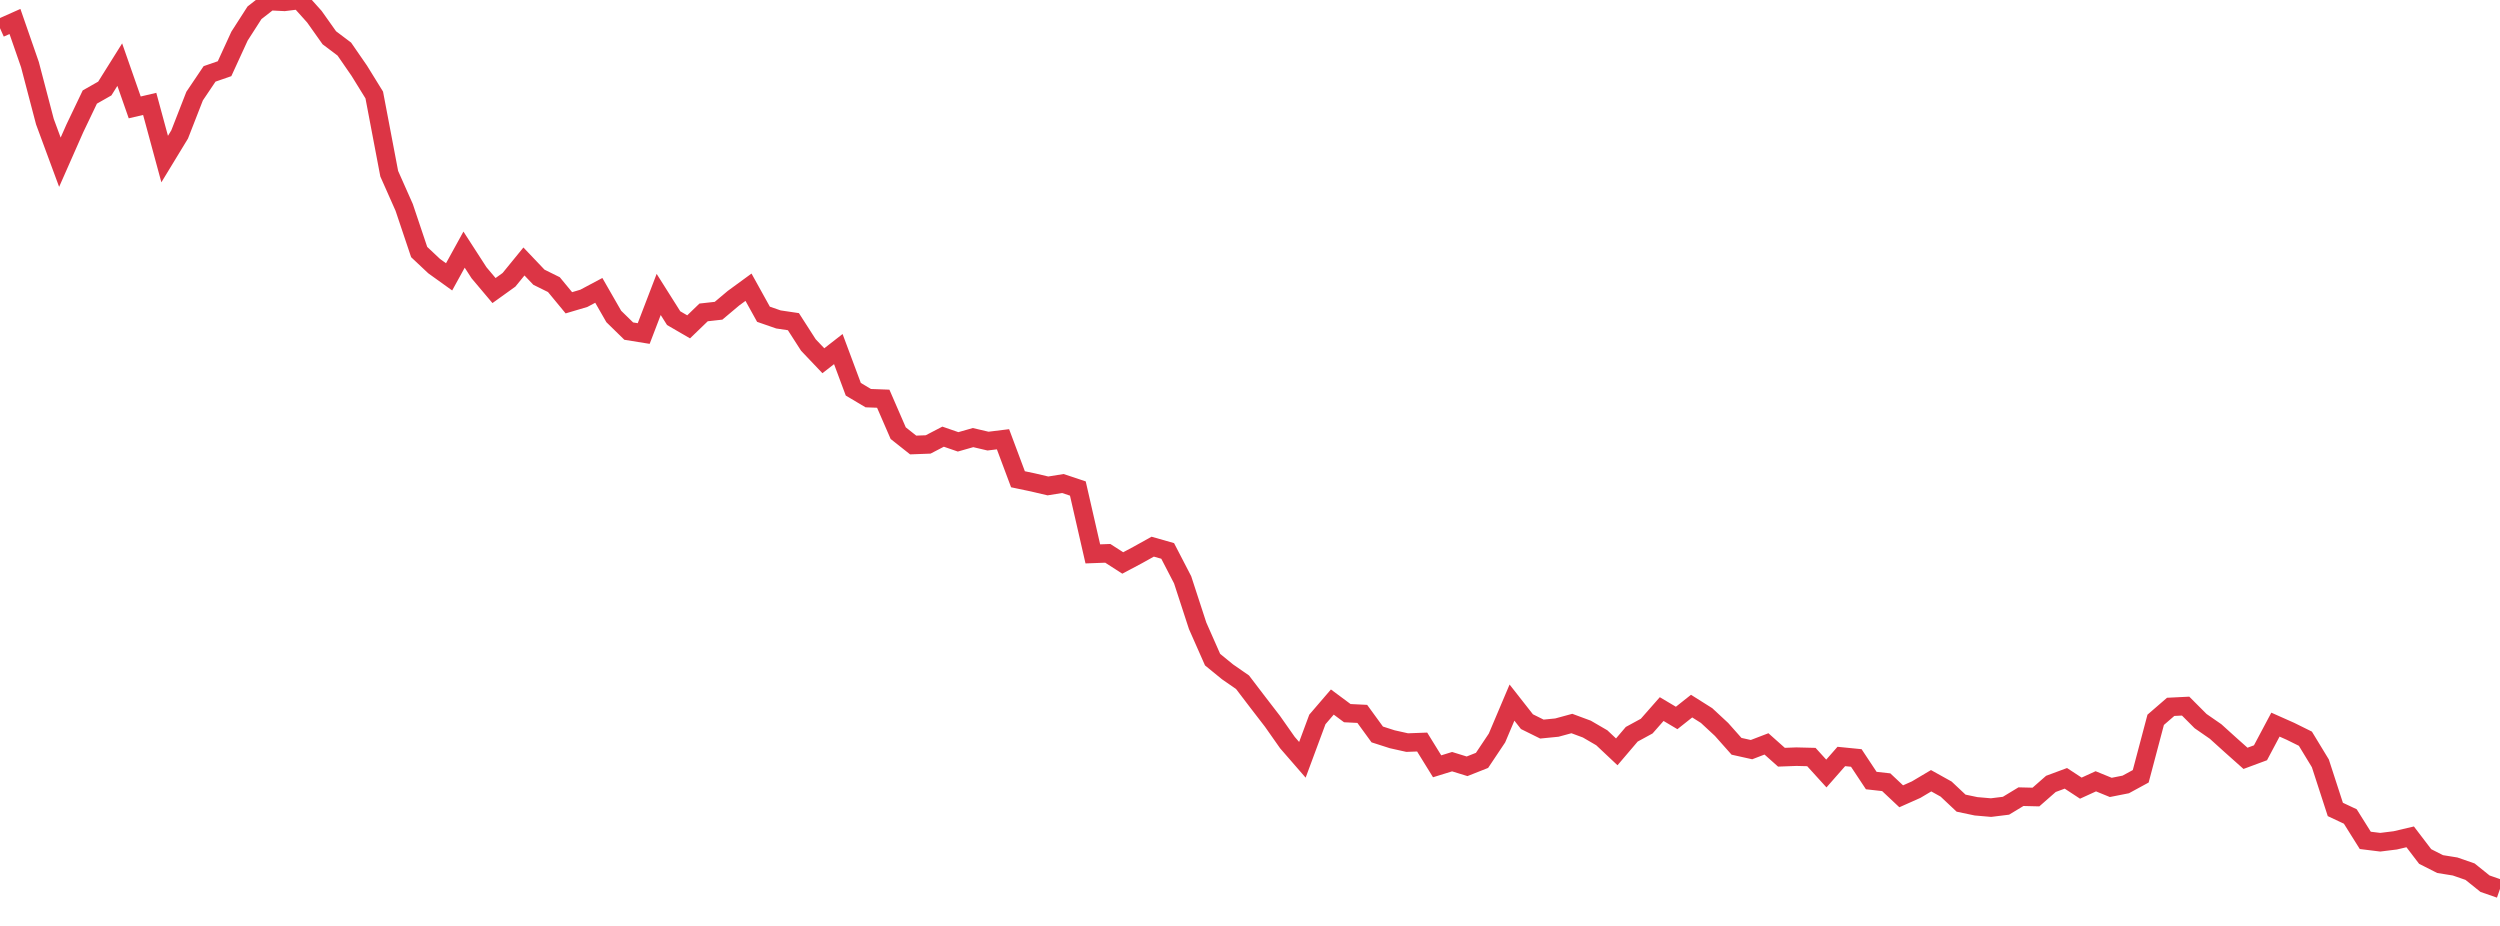 <?xml version="1.0" standalone="no"?>
<!DOCTYPE svg PUBLIC "-//W3C//DTD SVG 1.1//EN" "http://www.w3.org/Graphics/SVG/1.1/DTD/svg11.dtd">
<svg width="135" height="50" viewBox="0 0 135 50" preserveAspectRatio="none" class="sparkline" xmlns="http://www.w3.org/2000/svg"
xmlns:xlink="http://www.w3.org/1999/xlink"><path  class="sparkline--line" d="M 0 1.52 L 0 1.52 L 0.808 1.16 L 1.617 3.49 L 2.425 6.57 L 3.234 8.76 L 4.042 6.93 L 4.85 5.24 L 5.659 4.78 L 6.467 3.49 L 7.275 5.8 L 8.084 5.61 L 8.892 8.59 L 9.701 7.26 L 10.509 5.19 L 11.317 3.99 L 12.126 3.71 L 12.934 1.95 L 13.743 0.69 L 14.551 0.06 L 15.359 0.1 L 16.168 0 L 16.976 0.9 L 17.784 2.04 L 18.593 2.65 L 19.401 3.82 L 20.21 5.13 L 21.018 9.38 L 21.826 11.2 L 22.635 13.61 L 23.443 14.37 L 24.251 14.95 L 25.06 13.48 L 25.868 14.73 L 26.677 15.69 L 27.485 15.11 L 28.293 14.12 L 29.102 14.97 L 29.91 15.37 L 30.719 16.35 L 31.527 16.11 L 32.335 15.68 L 33.144 17.09 L 33.952 17.88 L 34.76 18.01 L 35.569 15.9 L 36.377 17.18 L 37.186 17.65 L 37.994 16.87 L 38.802 16.78 L 39.611 16.1 L 40.419 15.51 L 41.228 16.97 L 42.036 17.25 L 42.844 17.37 L 43.653 18.63 L 44.461 19.48 L 45.269 18.85 L 46.078 21.02 L 46.886 21.5 L 47.695 21.53 L 48.503 23.39 L 49.311 24.03 L 50.12 24 L 50.928 23.58 L 51.737 23.86 L 52.545 23.63 L 53.353 23.82 L 54.162 23.72 L 54.97 25.88 L 55.778 26.05 L 56.587 26.24 L 57.395 26.11 L 58.204 26.38 L 59.012 29.91 L 59.82 29.88 L 60.629 30.4 L 61.437 29.97 L 62.246 29.52 L 63.054 29.75 L 63.862 31.31 L 64.671 33.79 L 65.479 35.62 L 66.287 36.28 L 67.096 36.84 L 67.904 37.9 L 68.713 38.95 L 69.521 40.1 L 70.329 41.03 L 71.138 38.85 L 71.946 37.91 L 72.754 38.51 L 73.563 38.55 L 74.371 39.66 L 75.18 39.92 L 75.988 40.1 L 76.796 40.07 L 77.605 41.38 L 78.413 41.13 L 79.222 41.38 L 80.03 41.06 L 80.838 39.85 L 81.647 37.94 L 82.455 38.97 L 83.263 39.37 L 84.072 39.29 L 84.88 39.07 L 85.689 39.37 L 86.497 39.84 L 87.305 40.6 L 88.114 39.65 L 88.922 39.21 L 89.731 38.29 L 90.539 38.77 L 91.347 38.13 L 92.156 38.64 L 92.964 39.39 L 93.772 40.3 L 94.581 40.48 L 95.389 40.17 L 96.198 40.89 L 97.006 40.86 L 97.814 40.88 L 98.623 41.77 L 99.431 40.85 L 100.24 40.93 L 101.048 42.15 L 101.856 42.24 L 102.665 43 L 103.473 42.64 L 104.281 42.16 L 105.09 42.61 L 105.898 43.37 L 106.707 43.54 L 107.515 43.61 L 108.323 43.51 L 109.132 43.02 L 109.94 43.04 L 110.749 42.33 L 111.557 42.03 L 112.365 42.56 L 113.174 42.19 L 113.982 42.52 L 114.79 42.36 L 115.599 41.92 L 116.407 38.87 L 117.216 38.17 L 118.024 38.13 L 118.832 38.94 L 119.641 39.5 L 120.449 40.23 L 121.257 40.95 L 122.066 40.65 L 122.874 39.13 L 123.683 39.49 L 124.491 39.89 L 125.299 41.22 L 126.108 43.71 L 126.916 44.09 L 127.725 45.38 L 128.533 45.48 L 129.341 45.38 L 130.15 45.19 L 130.958 46.25 L 131.766 46.66 L 132.575 46.79 L 133.383 47.07 L 134.192 47.72 L 135 48" fill="none" stroke-width="1" stroke="#dc3545"></path></svg>